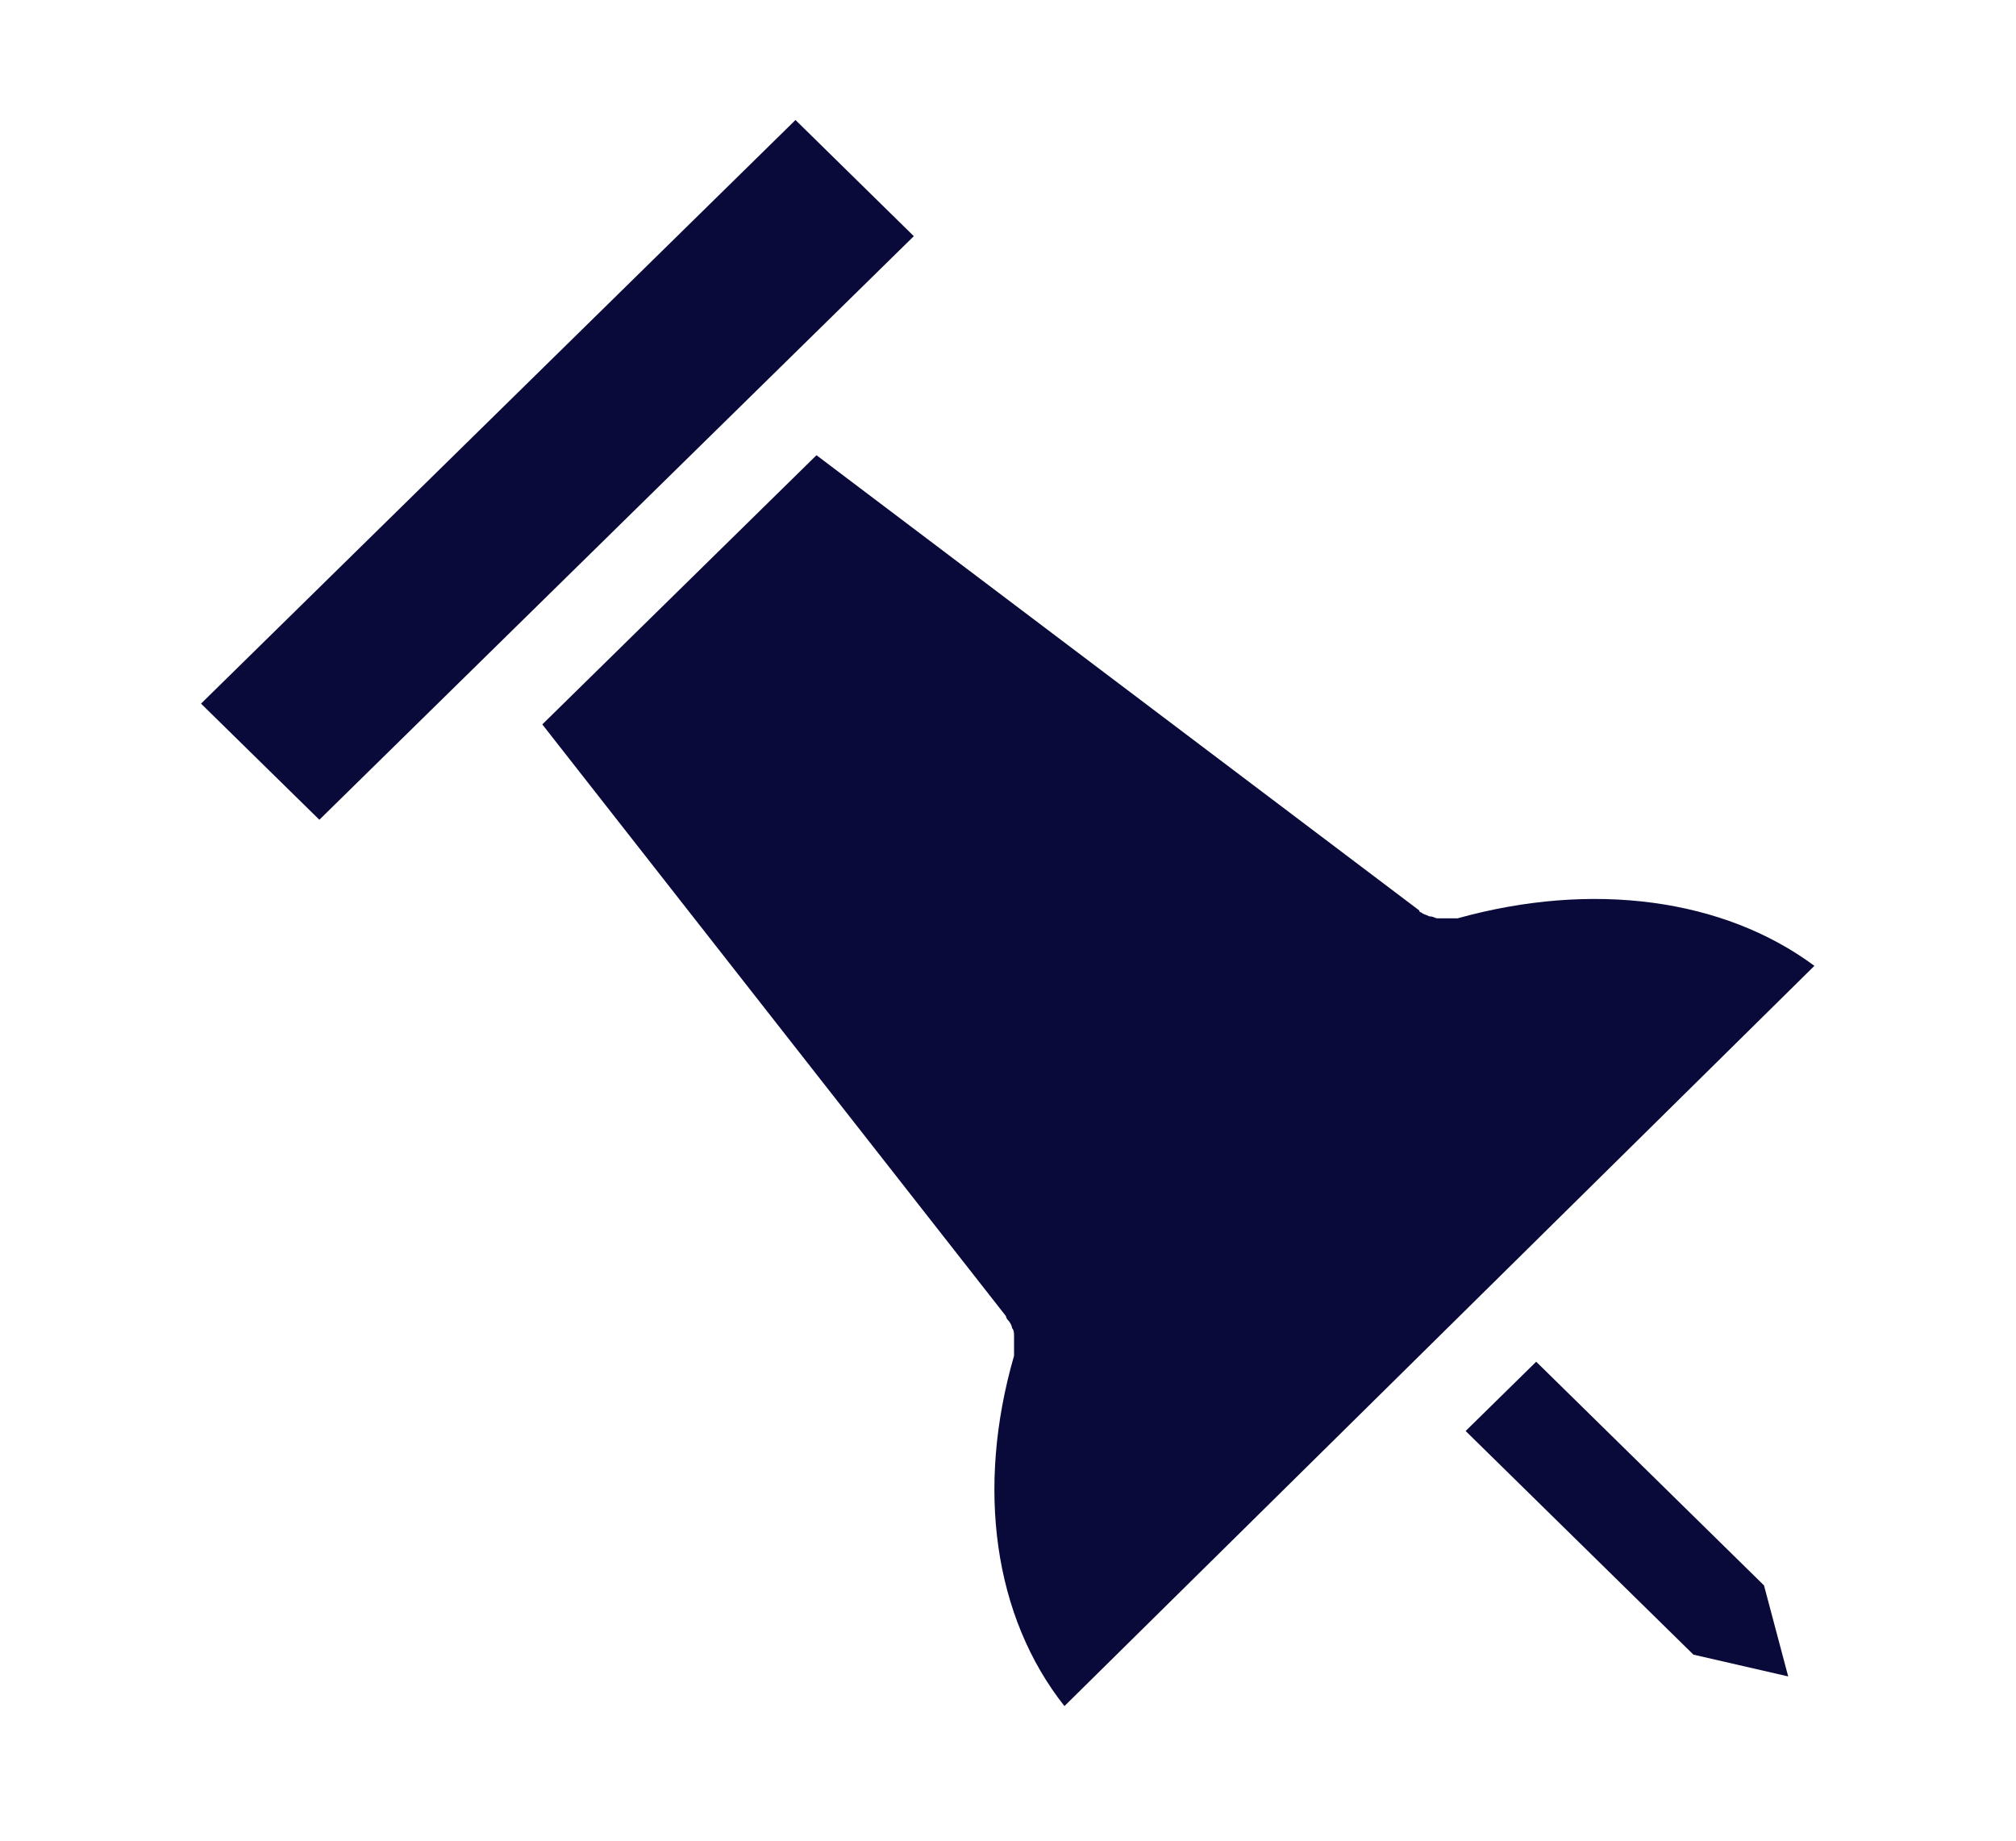 <svg width="46" height="42" viewBox="0 0 46 42" fill="none" xmlns="http://www.w3.org/2000/svg">
<path d="M40.25 36.175L35.052 31.071L33.442 32.652L38.64 37.755L40.802 38.252L40.25 36.175Z" fill="#090A3A"/>
<path d="M33.258 20.954C33.258 20.954 33.212 20.954 33.166 20.954C33.074 20.954 33.028 20.954 32.982 20.954C32.936 20.954 32.844 20.954 32.798 20.954C32.752 20.954 32.706 20.909 32.614 20.909C32.522 20.864 32.476 20.864 32.43 20.819C32.43 20.819 32.384 20.819 32.384 20.774L18.63 10.387L12.374 16.529L22.954 30.032C22.954 30.032 22.954 30.077 23 30.122C23.046 30.167 23.092 30.258 23.092 30.303C23.138 30.348 23.138 30.438 23.138 30.483C23.138 30.529 23.138 30.619 23.138 30.664C23.138 30.755 23.138 30.8 23.138 30.845C23.138 30.89 23.138 30.89 23.138 30.935C22.264 33.961 22.678 36.896 24.288 38.929L41.4 22.038C39.33 20.503 36.34 20.096 33.258 20.954Z" fill="#090A3A"/>
<path d="M18.151 2.738L4.587 16.055L7.287 18.705L20.851 5.389L18.151 2.738Z" fill="#090A3A"/>
</svg>
